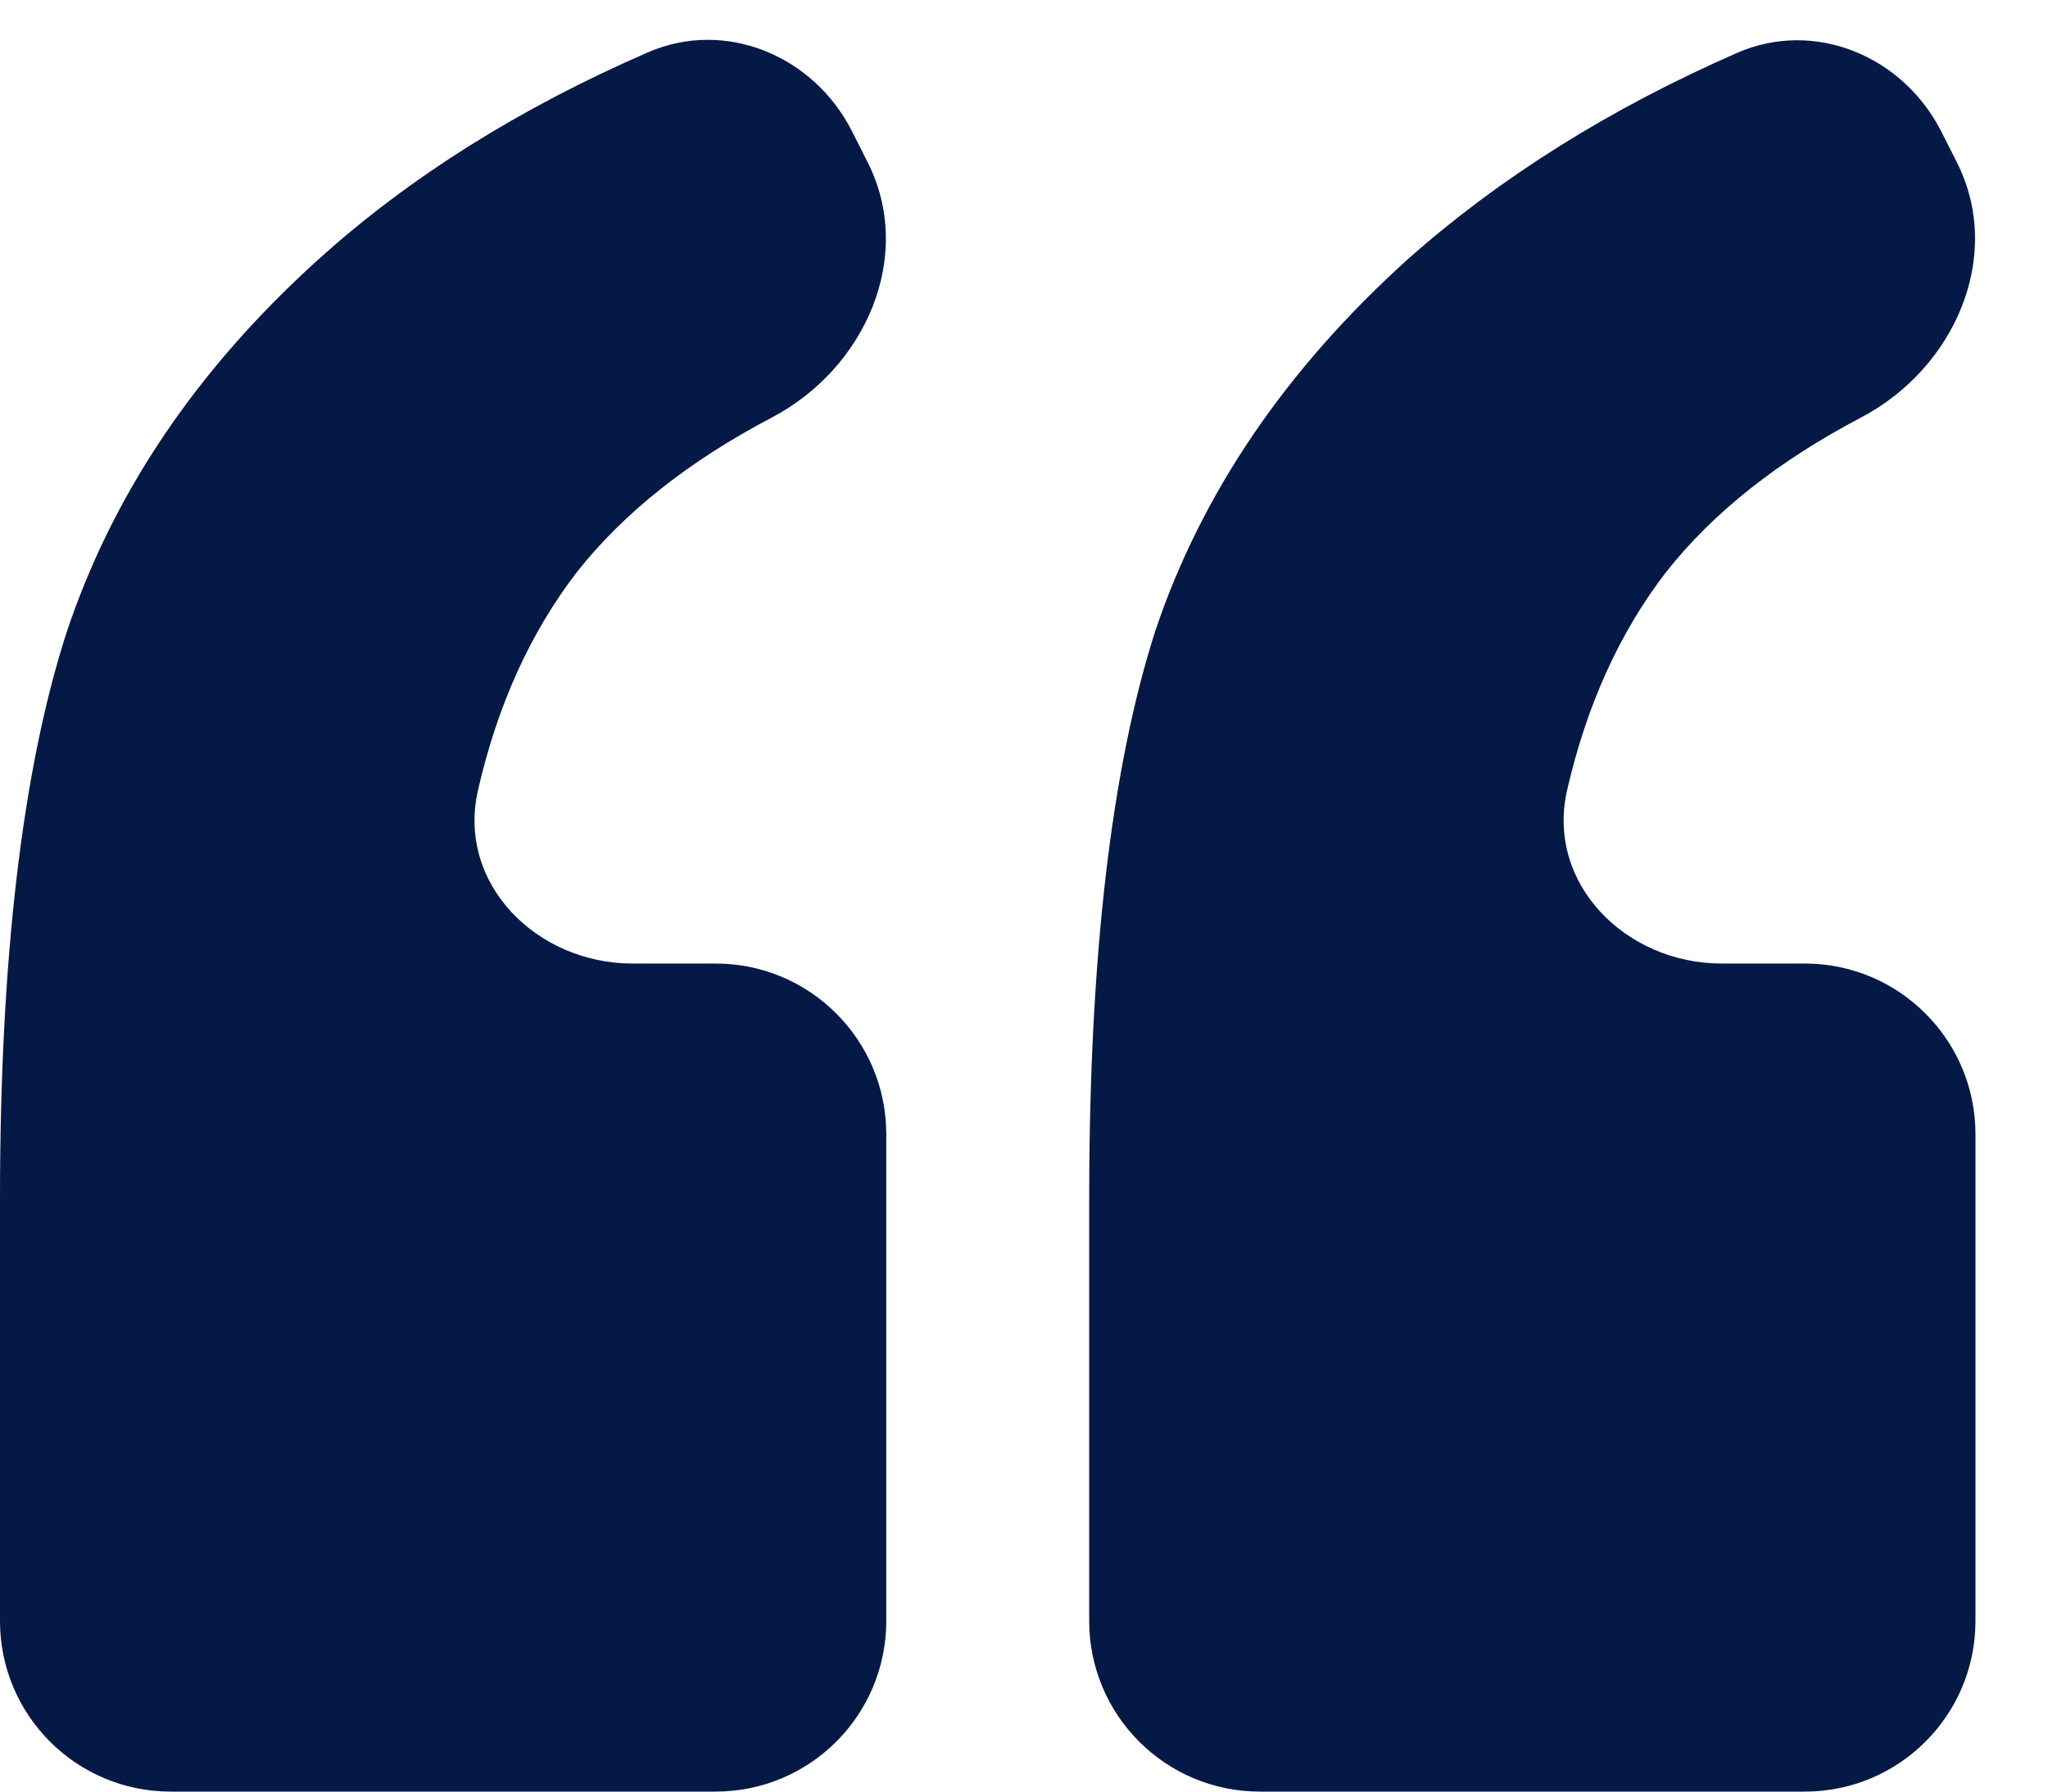 <svg width="24" height="21" viewBox="0 0 24 21" fill="none" xmlns="http://www.w3.org/2000/svg">
<path d="M10.386 19C10.386 20.105 9.491 21 8.386 21H2C0.895 21 0 20.105 0 19V14.058C0 11.248 0.259 9.038 0.776 7.426C1.318 5.791 2.304 4.329 3.733 3.039C4.8 2.077 6.087 1.268 7.594 0.613C8.502 0.219 9.535 0.653 9.983 1.536L10.165 1.896C10.726 3 10.141 4.318 9.045 4.894C8.074 5.404 7.314 6.006 6.764 6.701C6.218 7.41 5.83 8.263 5.602 9.26C5.35 10.356 6.287 11.294 7.412 11.294H8.386C9.491 11.294 10.386 12.19 10.386 13.294V19ZM23.15 19C23.15 20.105 22.255 21 21.15 21H14.764C13.659 21 12.764 20.105 12.764 19V14.058C12.764 11.225 13.022 9.003 13.54 7.391C14.082 5.78 15.068 4.329 16.497 3.039C17.578 2.08 18.864 1.274 20.354 0.621C21.264 0.222 22.3 0.656 22.749 1.541L22.929 1.896C23.489 3 22.905 4.318 21.809 4.894C20.838 5.404 20.078 6.006 19.528 6.701C18.981 7.41 18.594 8.263 18.365 9.26C18.114 10.356 19.051 11.294 20.175 11.294H21.15C22.254 11.294 23.15 12.19 23.15 13.294V19Z" fill="#051946"/>
</svg>

